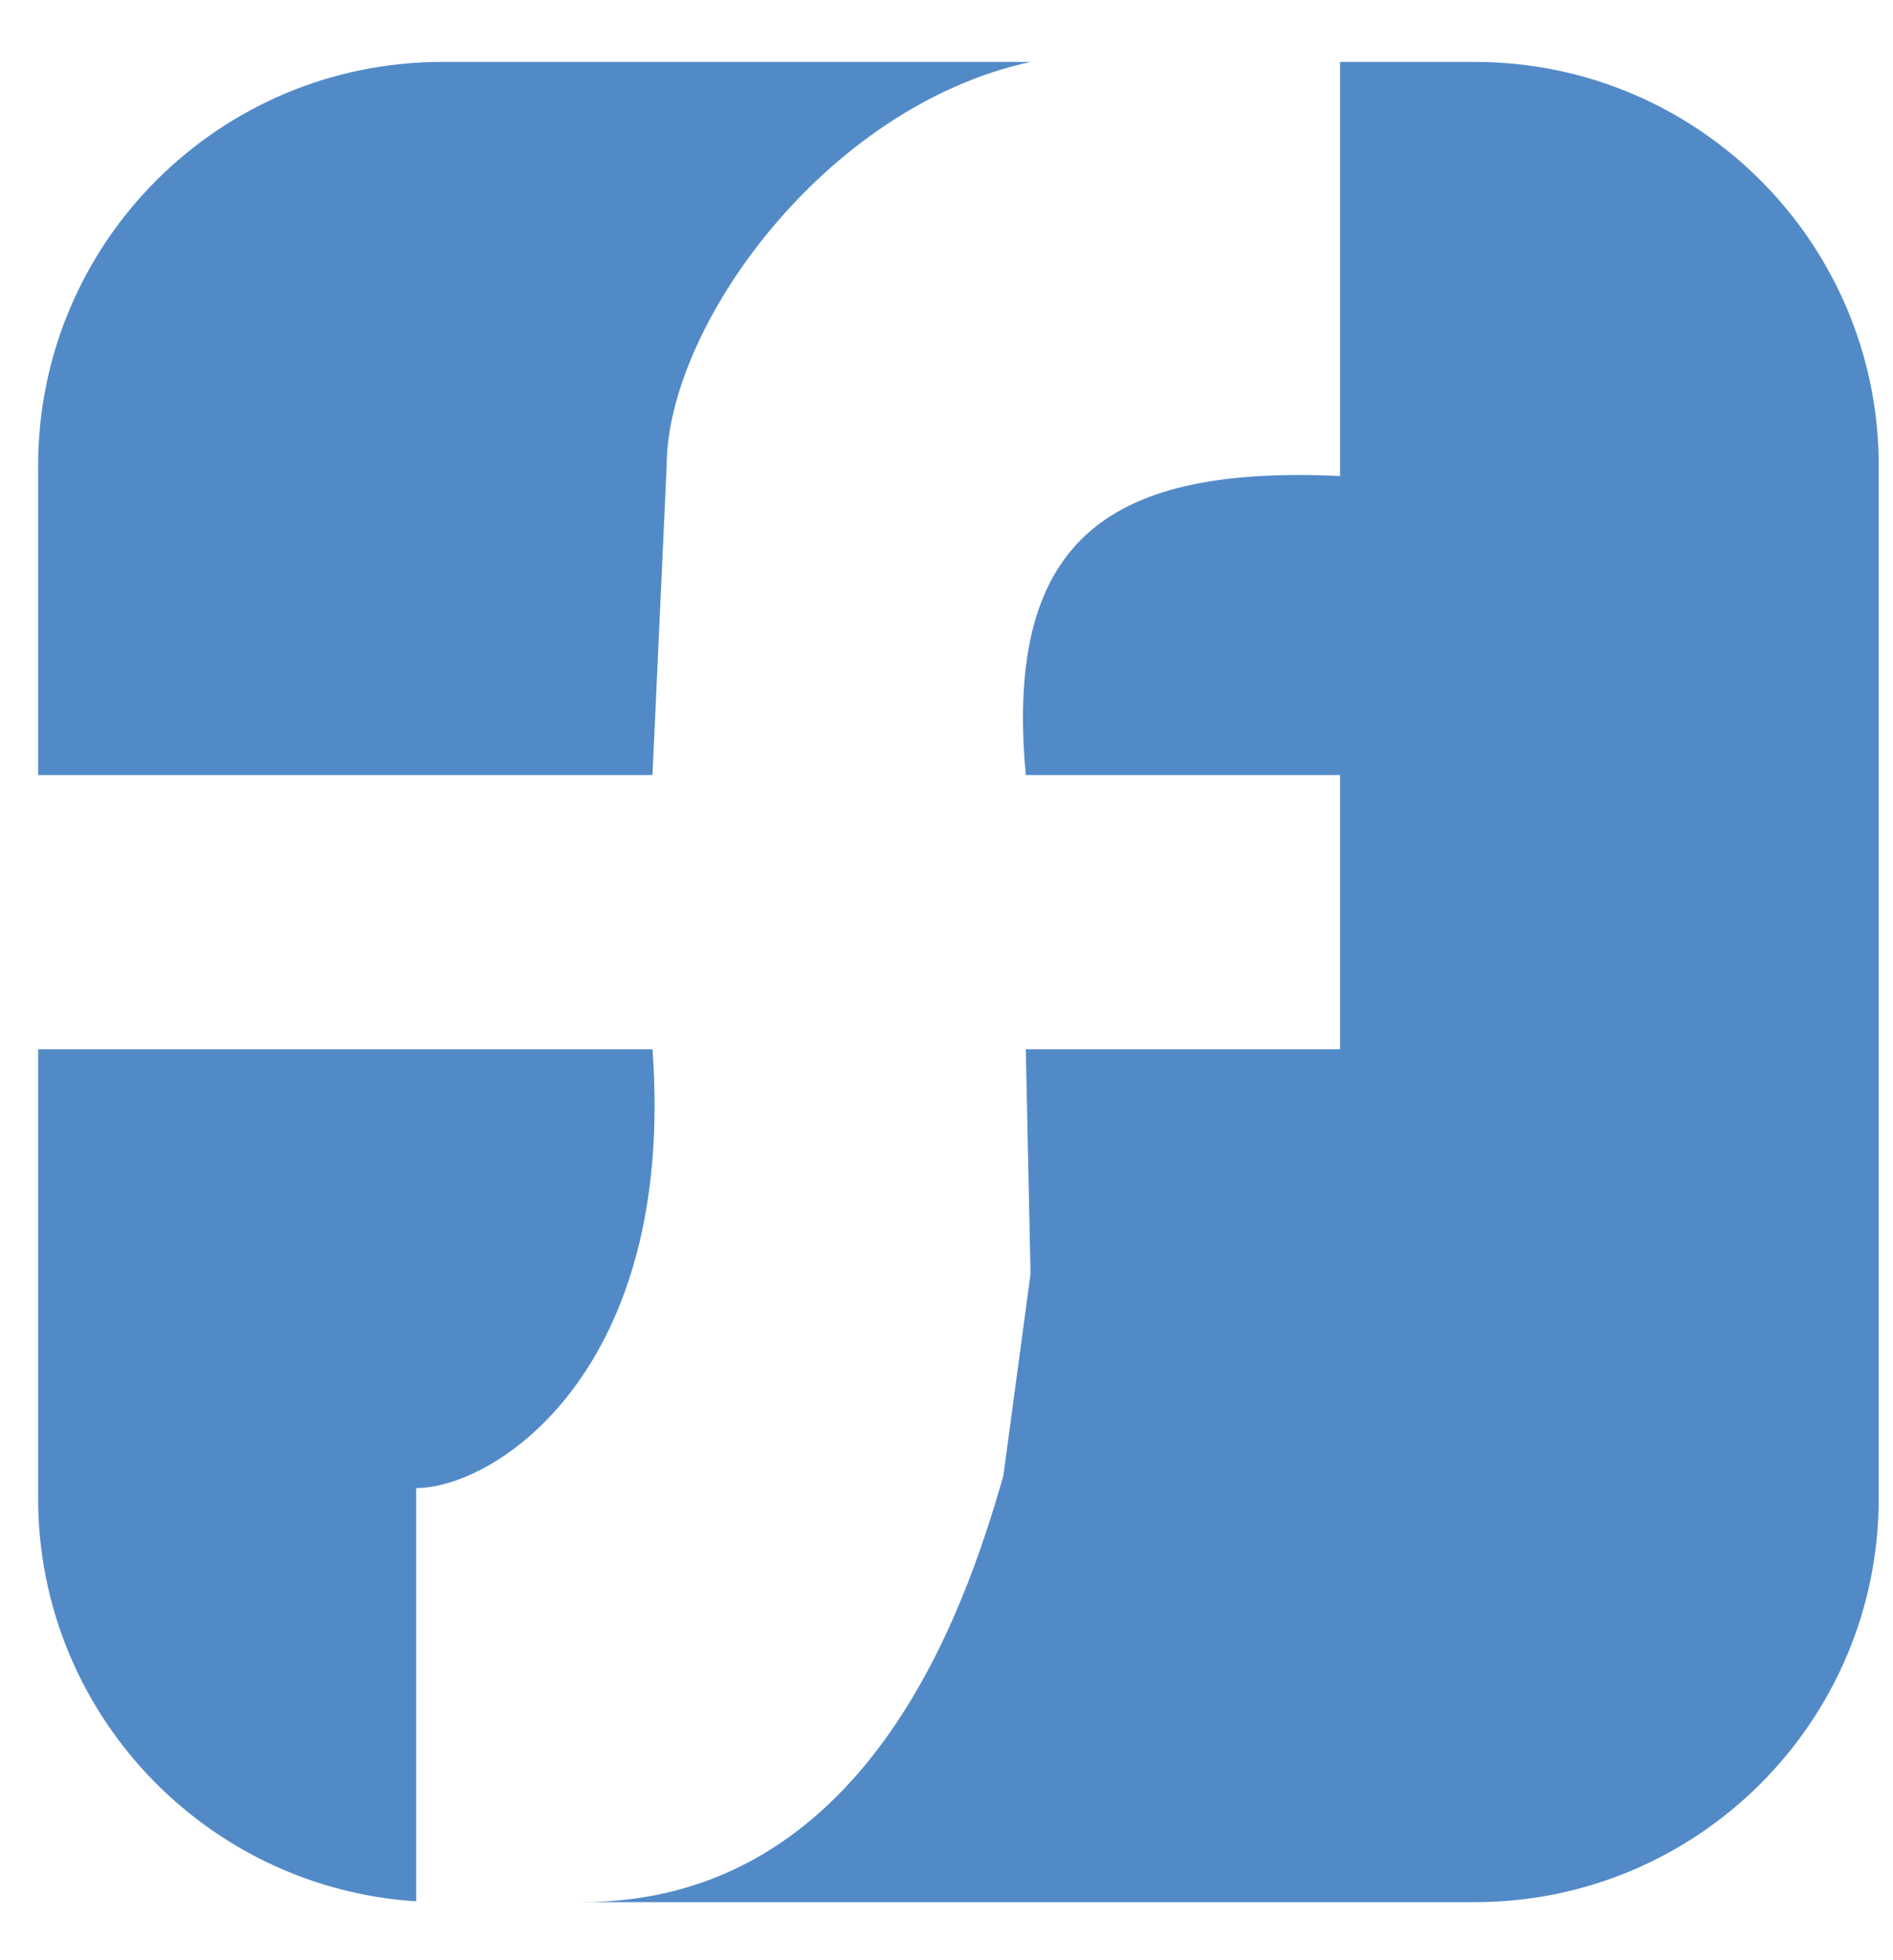 <svg width="28" height="29" viewBox="0 0 28 29" fill="none" xmlns="http://www.w3.org/2000/svg">
<path fill-rule="evenodd" clip-rule="evenodd" d="M6.541 0.916C3.24 0.916 0.564 3.592 0.564 6.892V11.466H9.651L9.861 6.892C9.861 4.85 12.185 1.58 15.243 0.916H6.541ZM19.821 0.916V7.042C16.501 6.892 14.841 7.888 15.173 11.466H19.821V15.524H15.173L15.243 18.845L14.841 21.833C14.258 23.875 12.796 28.141 8.603 28.141H21.813C25.114 28.141 27.789 25.465 27.789 22.165V6.892C27.789 3.592 25.114 0.916 21.813 0.916H19.821ZM6.156 28.129V22.015C7.321 22.015 10.001 20.289 9.651 15.524H0.564V22.165C0.564 25.336 3.035 27.93 6.156 28.129Z" fill="#528AC8"/>
</svg>
